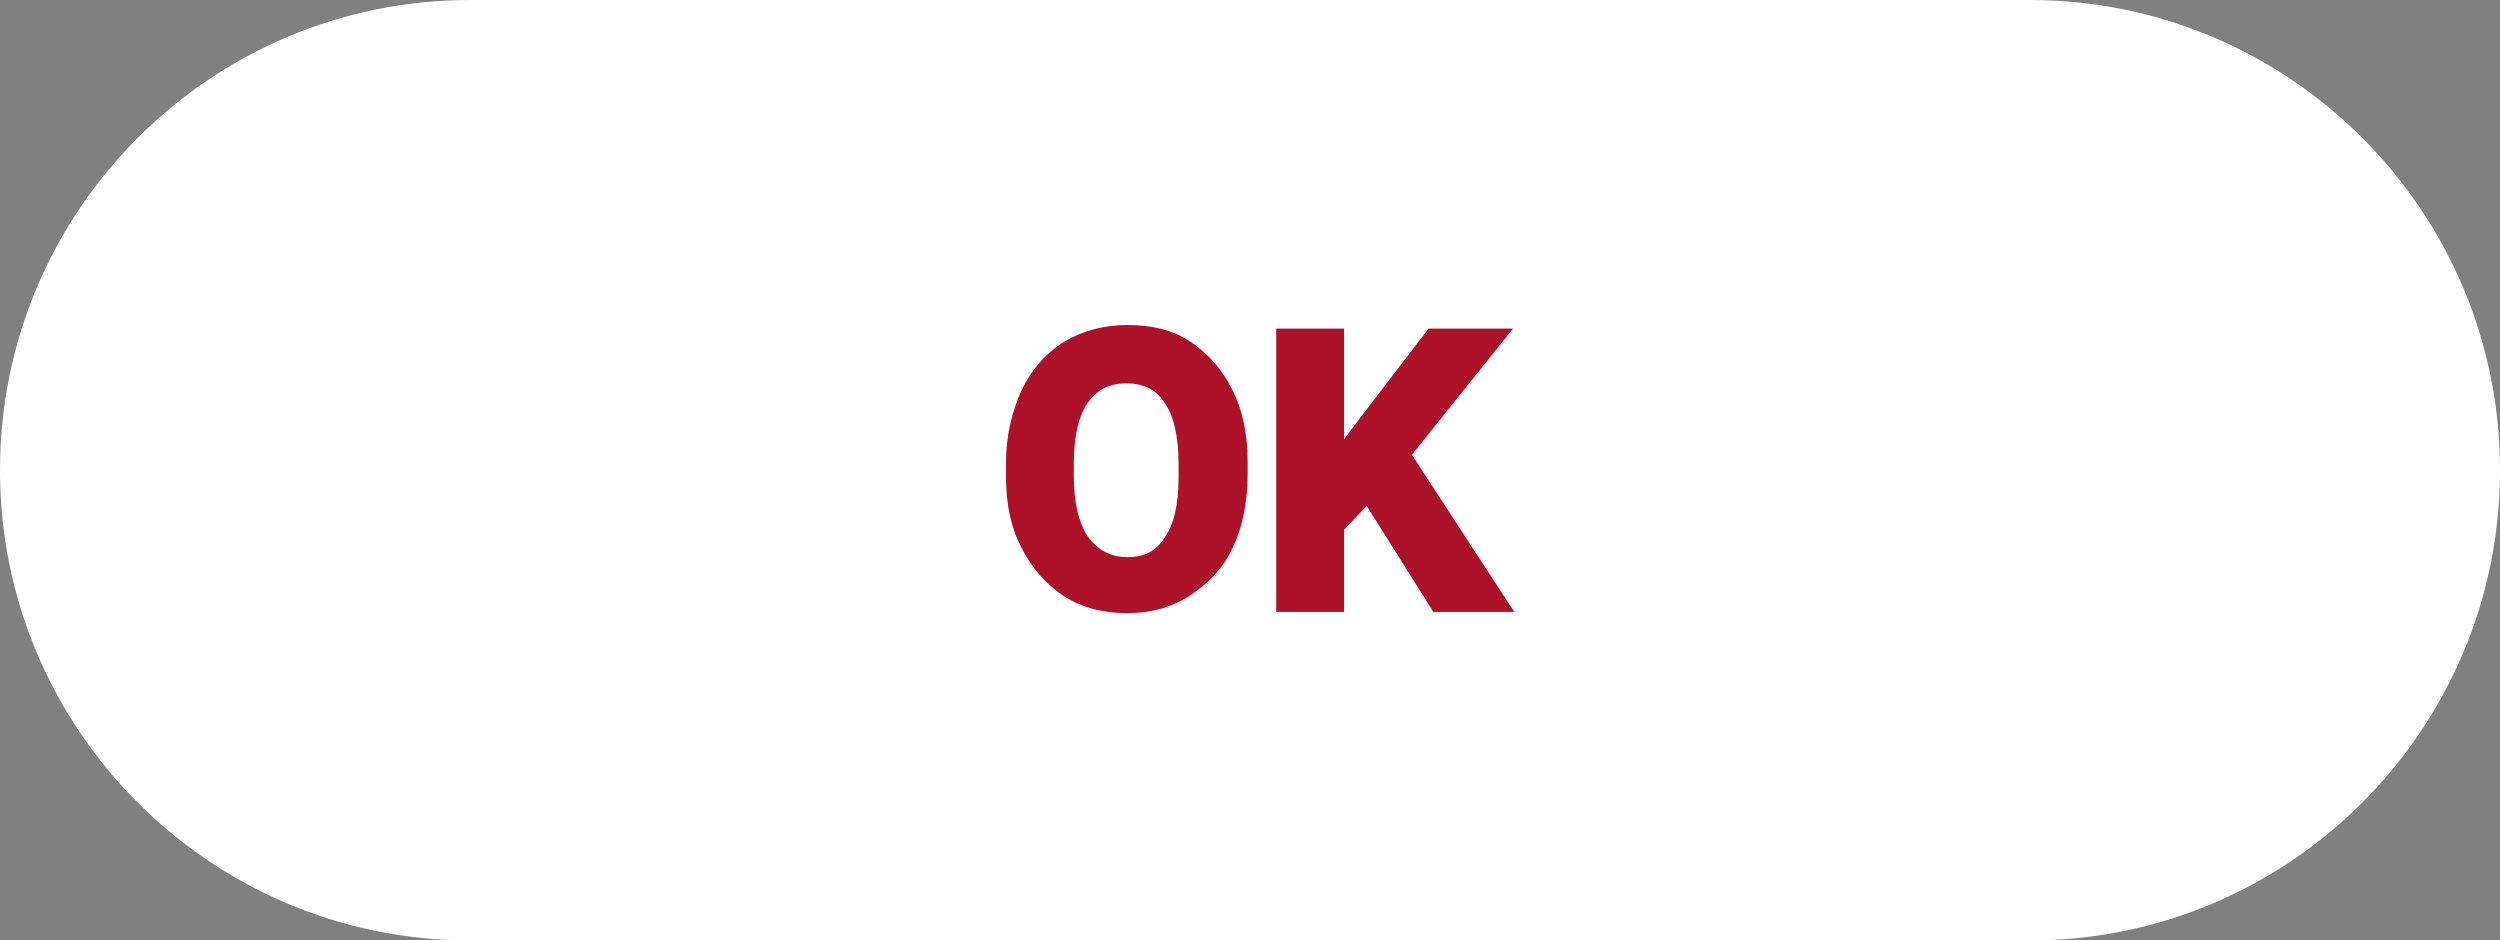 <?xml version="1.0" encoding="utf-8"?>
<!-- Generator: Adobe Illustrator 27.8.1, SVG Export Plug-In . SVG Version: 6.00 Build 0)  -->
<svg version="1.1" id="Layer_1" xmlns="http://www.w3.org/2000/svg" xmlns:xlink="http://www.w3.org/1999/xlink" x="0px" y="0px"
	 viewBox="0 0 210 79" style="enable-background:new 0 0 210 79;" xml:space="preserve">
<rect x="0" y="0" width="210" height="79" fill="#808080" stroke="none"/>
<style type="text/css">
	.st0{fill:#FFFFFF;}
	.st1{fill:#AD122A;}
</style>
<path class="st0" d="M170.5,79h-131C17.7,79,0,61.3,0,39.5l0,0C0,17.7,17.7,0,39.5,0h131C192.3,0,210,17.7,210,39.5l0,0
	C210,61.3,192.3,79,170.5,79z"/>
<g>
	<path class="st1" d="M100,28.7L100,28.7c-1.5-1-3.3-1.4-5.3-1.4c-2,0-3.8,0.5-5.3,1.4c-1.6,1-2.8,2.4-3.6,4.1
		c-0.8,1.8-1.3,3.8-1.3,6.1v1.1c0,2.3,0.4,4.3,1.3,6c0.9,1.8,2.1,3.1,3.6,4.1c1.6,1,3.3,1.4,5.3,1.4c2,0,3.8-0.5,5.3-1.5
		c1.5-1,2.8-2.3,3.6-4.1c0.8-1.7,1.2-3.8,1.2-6.1v-1c0-2.3-0.4-4.3-1.3-6.1C102.7,31.1,101.5,29.7,100,28.7z M94.7,46.8
		c-1.4,0-2.5-0.6-3.3-1.7c-0.8-1.2-1.2-2.9-1.2-5.1v-1.1c0-2.2,0.4-4,1.2-5.1c0.8-1.1,1.8-1.6,3.2-1.6c1.4,0,2.5,0.5,3.2,1.6
		c0.8,1.1,1.2,2.9,1.2,5.2v1.1c0,2.3-0.4,4-1.2,5.1C97.1,46.3,96.1,46.8,94.7,46.8z"/>
	<polygon class="st1" points="118.6,38.2 127.1,27.6 120,27.6 114.1,35.3 112.9,36.9 112.9,27.6 107.2,27.6 107.2,51.4 112.9,51.4 
		112.9,44.5 114.8,42.5 120.4,51.4 127.2,51.4 	"/>
</g>
</svg>

